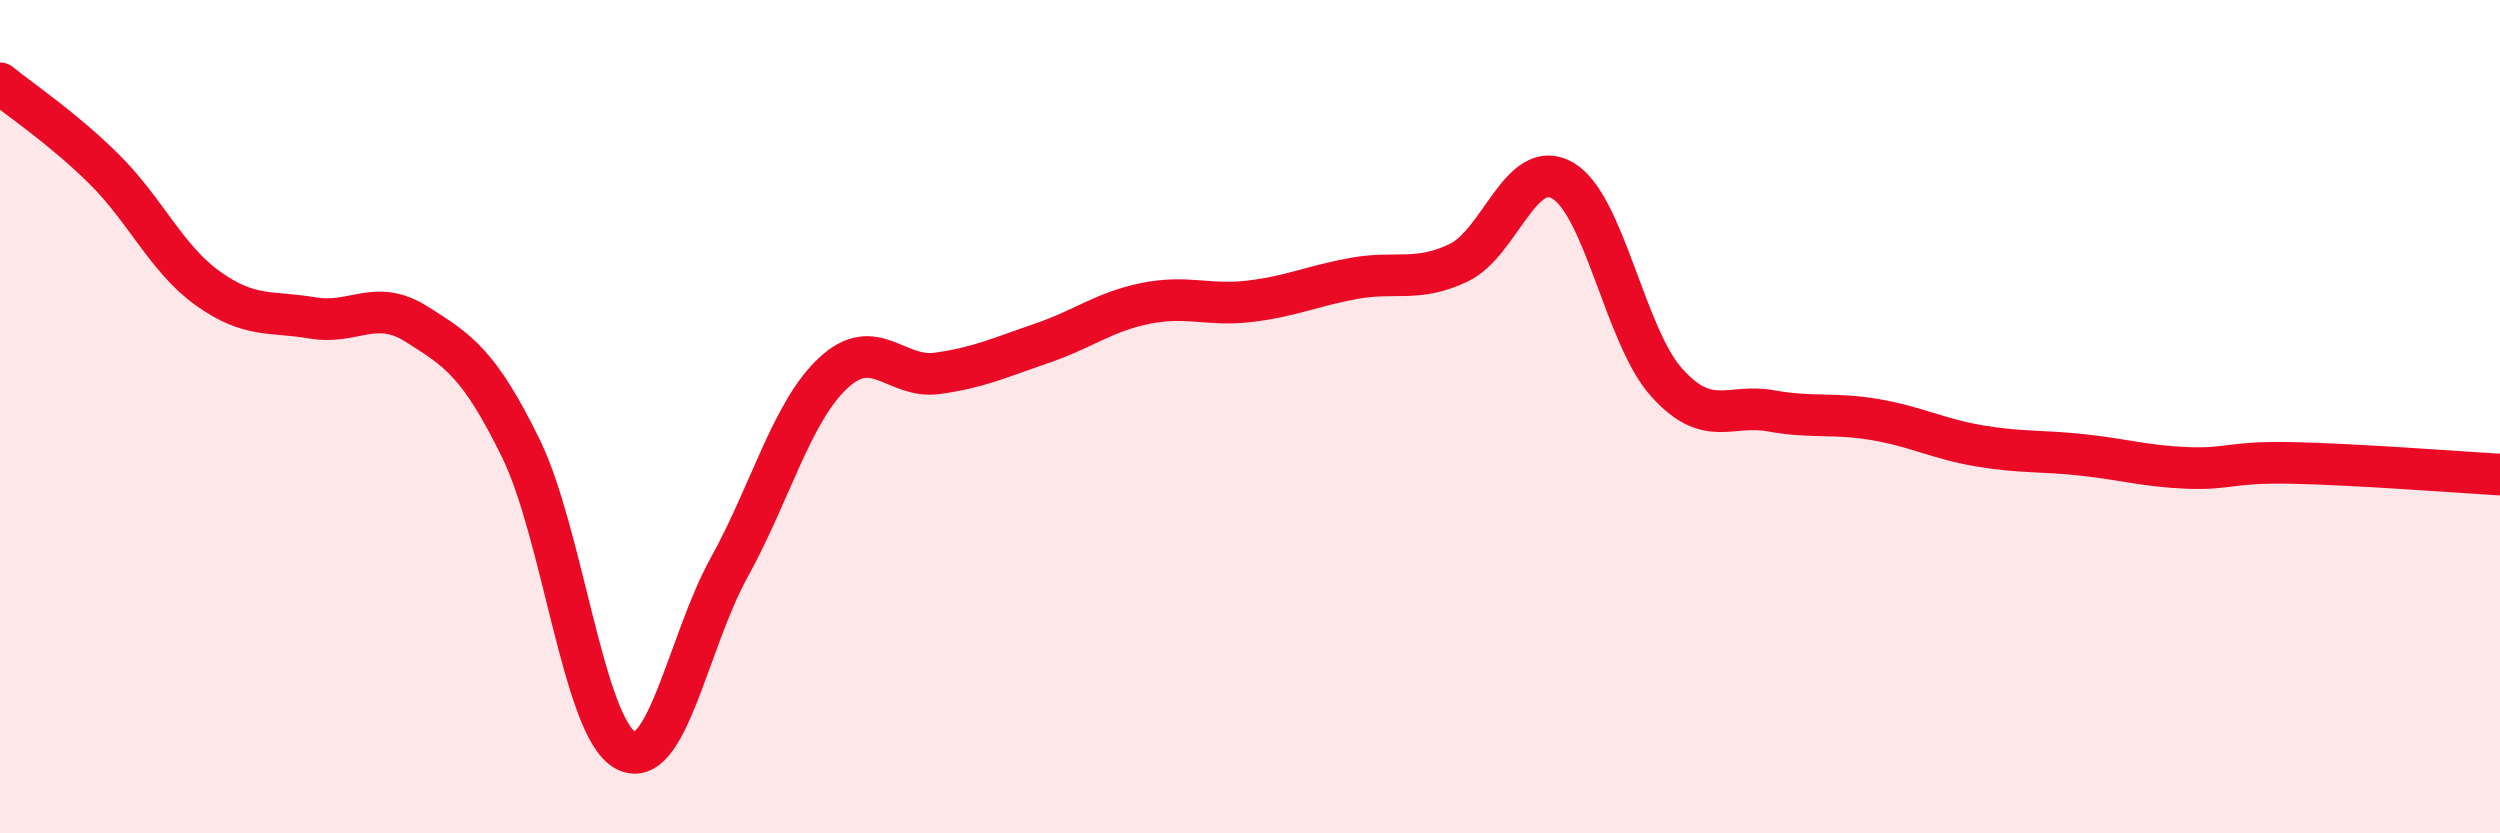 
    <svg width="60" height="20" viewBox="0 0 60 20" xmlns="http://www.w3.org/2000/svg">
      <path
        d="M 0,2 C 0.5,2.41 1.5,3.07 2.5,4.06 C 3.5,5.05 4,6.22 5,6.93 C 6,7.64 6.5,7.46 7.5,7.63 C 8.5,7.8 9,7.15 10,7.78 C 11,8.41 11.5,8.72 12.5,10.76 C 13.5,12.8 14,17.43 15,18 C 16,18.57 16.5,15.43 17.5,13.62 C 18.5,11.81 19,9.88 20,8.95 C 21,8.02 21.5,9.1 22.5,8.96 C 23.5,8.82 24,8.58 25,8.24 C 26,7.9 26.5,7.48 27.5,7.28 C 28.5,7.08 29,7.35 30,7.23 C 31,7.11 31.5,6.86 32.5,6.68 C 33.5,6.5 34,6.78 35,6.31 C 36,5.84 36.5,3.76 37.5,4.33 C 38.5,4.9 39,8.07 40,9.18 C 41,10.29 41.5,9.68 42.5,9.86 C 43.5,10.04 44,9.9 45,10.07 C 46,10.24 46.5,10.53 47.5,10.7 C 48.5,10.87 49,10.81 50,10.92 C 51,11.03 51.5,11.19 52.5,11.23 C 53.5,11.27 53.5,11.08 55,11.11 C 56.5,11.14 59,11.33 60,11.39L60 20L0 20Z"
        fill="#EB0A25"
        opacity="0.1"
        stroke-linecap="round"
        stroke-linejoin="round"
      />
      <path
        d="M 0,2 C 0.5,2.41 1.5,3.07 2.5,4.06 C 3.5,5.05 4,6.22 5,6.93 C 6,7.64 6.5,7.46 7.5,7.63 C 8.5,7.8 9,7.15 10,7.78 C 11,8.41 11.5,8.72 12.5,10.76 C 13.5,12.8 14,17.43 15,18 C 16,18.57 16.5,15.43 17.5,13.62 C 18.5,11.81 19,9.88 20,8.95 C 21,8.02 21.5,9.1 22.5,8.96 C 23.5,8.82 24,8.58 25,8.24 C 26,7.9 26.5,7.48 27.5,7.28 C 28.5,7.08 29,7.35 30,7.23 C 31,7.11 31.5,6.86 32.5,6.68 C 33.5,6.5 34,6.78 35,6.31 C 36,5.84 36.5,3.76 37.5,4.33 C 38.5,4.9 39,8.07 40,9.18 C 41,10.29 41.5,9.68 42.5,9.86 C 43.5,10.04 44,9.9 45,10.07 C 46,10.24 46.5,10.53 47.5,10.7 C 48.5,10.87 49,10.81 50,10.92 C 51,11.03 51.5,11.19 52.5,11.23 C 53.5,11.27 53.5,11.08 55,11.11 C 56.5,11.14 59,11.33 60,11.39"
        stroke="#EB0A25"
        stroke-width="1"
        fill="none"
        stroke-linecap="round"
        stroke-linejoin="round"
      />
    </svg>
  